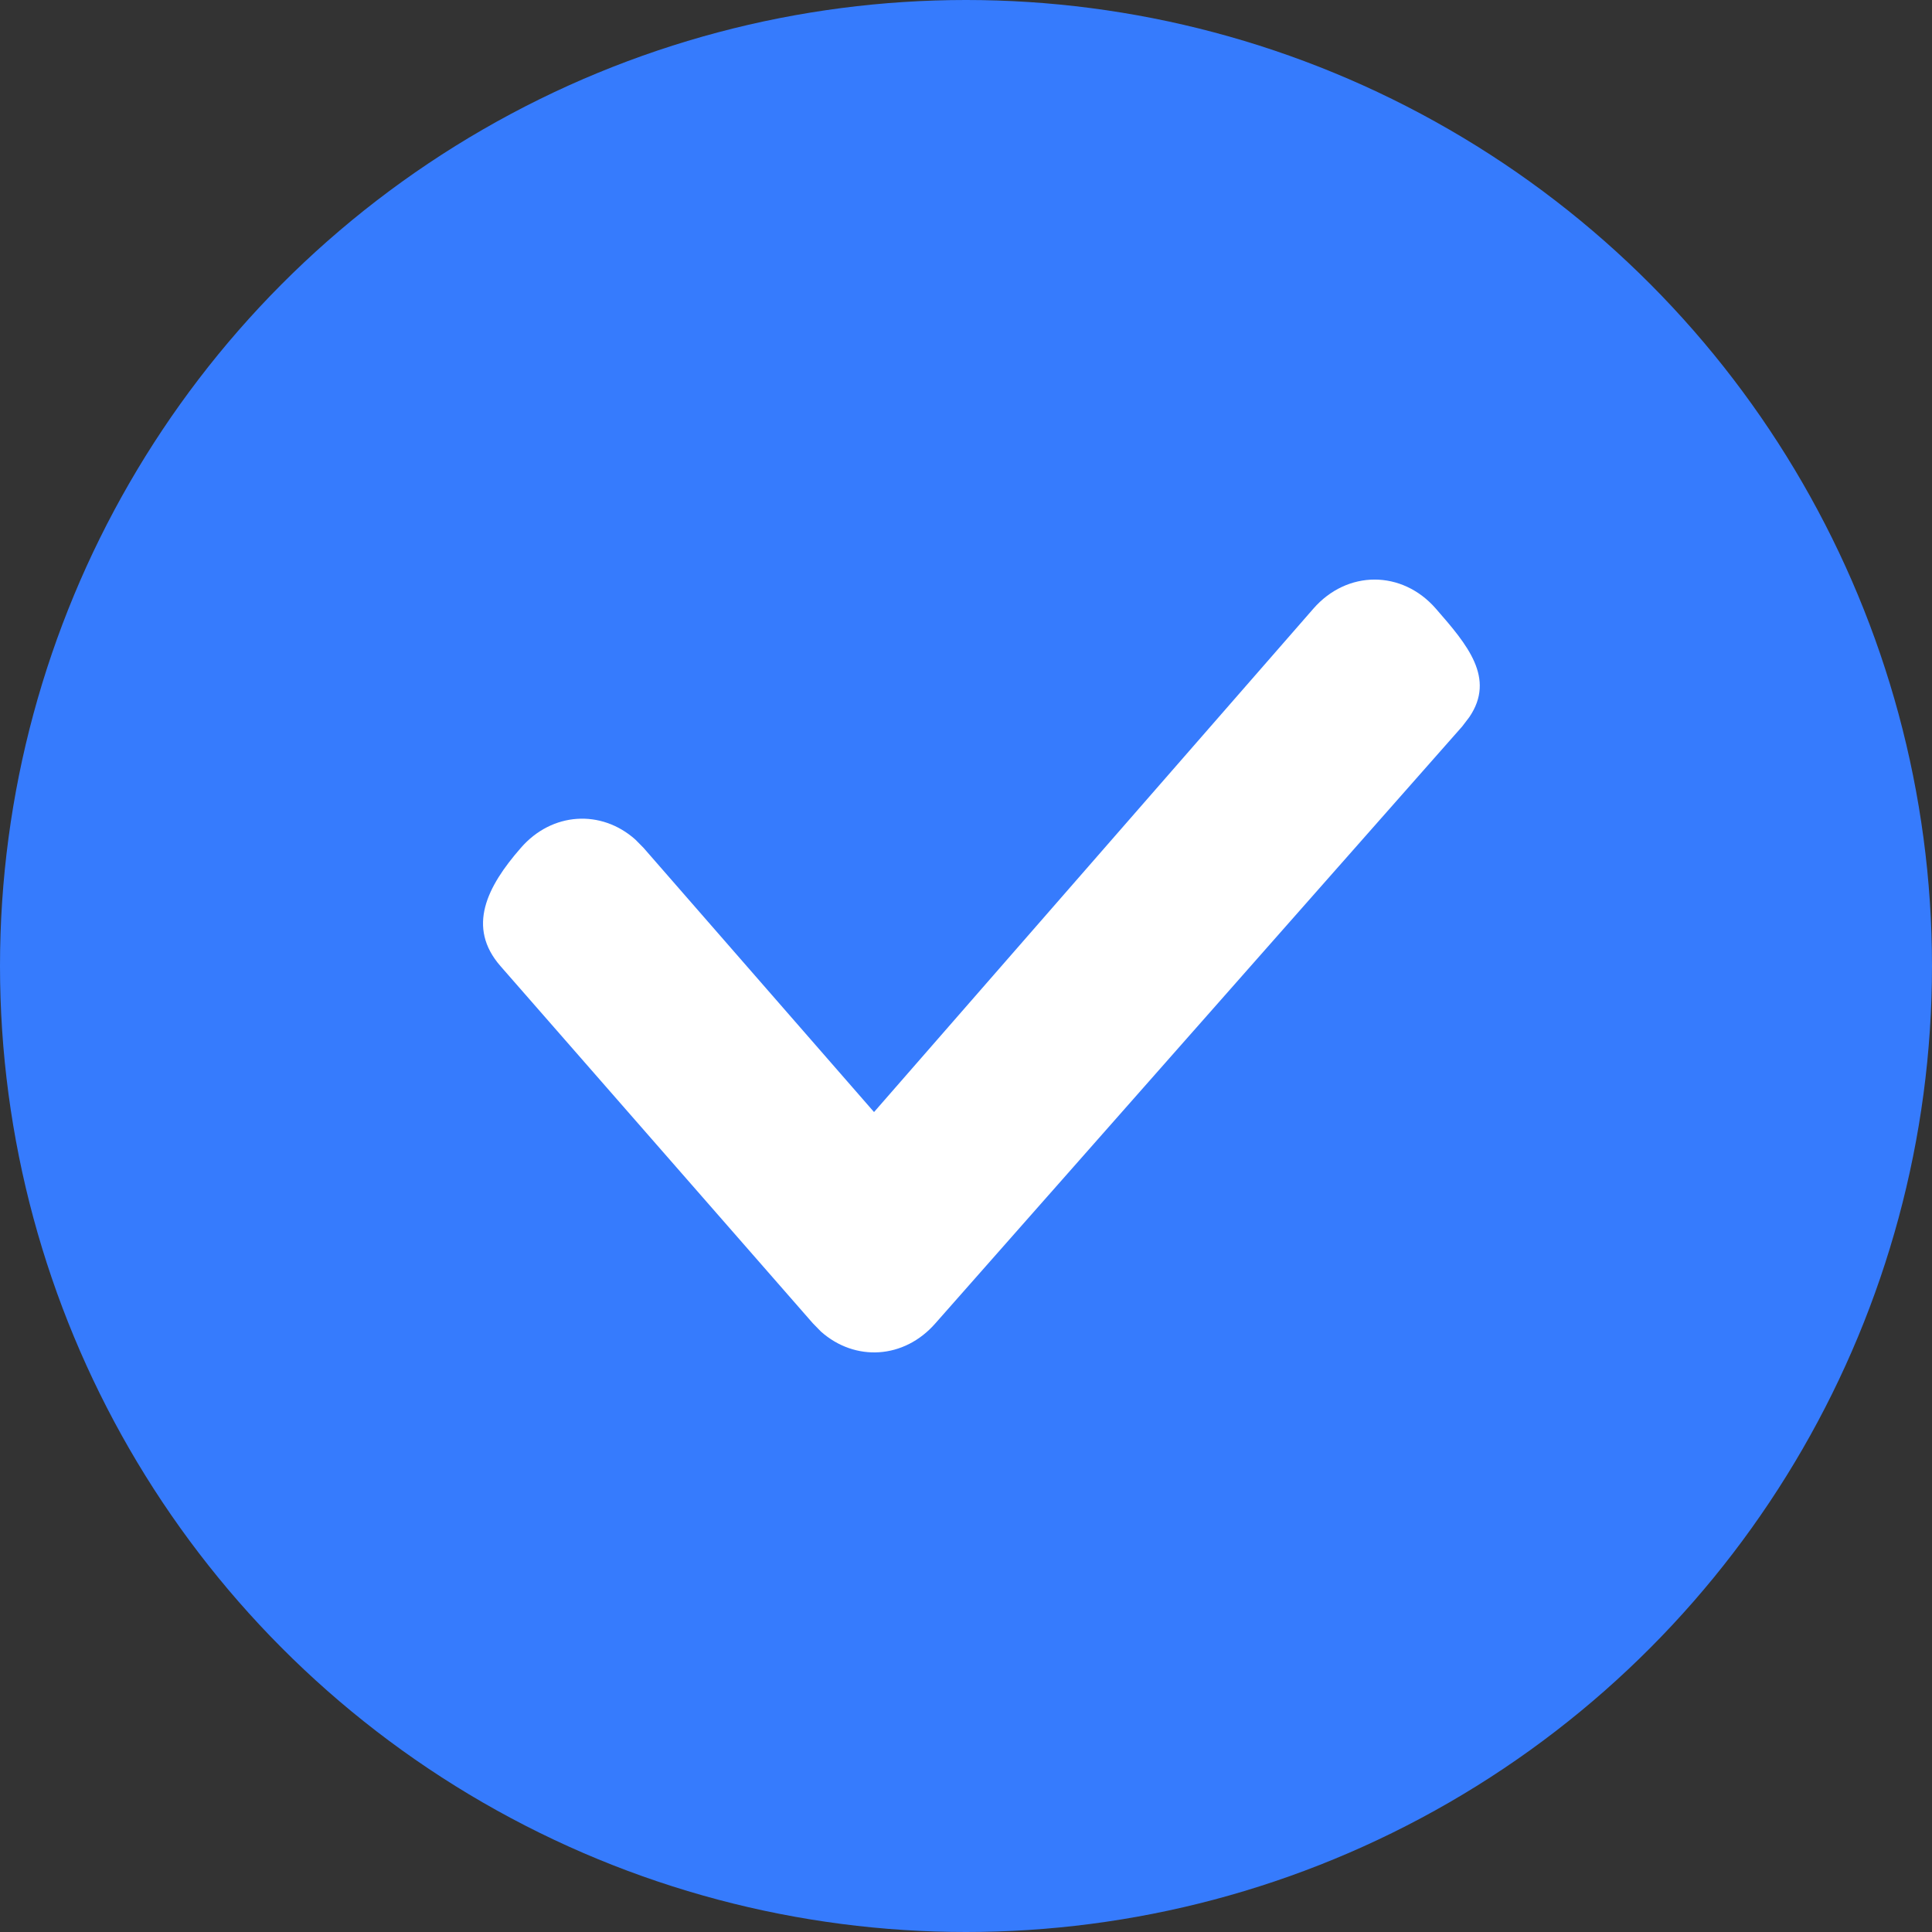 <svg xmlns="http://www.w3.org/2000/svg" width="20" height="20" viewBox="0 0 20 20">
    <rect x="0" y="0" width="20" height="20" fill="#333333" stroke="none"/>
    <g fill="none" fill-rule="evenodd">
        <circle cx="10" cy="10" r="10" fill="#367BFD"/>
        <path fill="#FFF" fill-rule="nonzero" d="M13.595 6.302c.35-.403.92-.403 1.27 0 .324.371.62.718.345 1.122l-.074.097-5.452 6.177c-.324.372-.833.4-1.186.086l-.084-.086L5.18 10c-.35-.402-.14-.821.212-1.223.323-.372.833-.4 1.185-.086l.085.086 2.386 2.735 4.547-5.21z"/>
    </g>
</svg>
